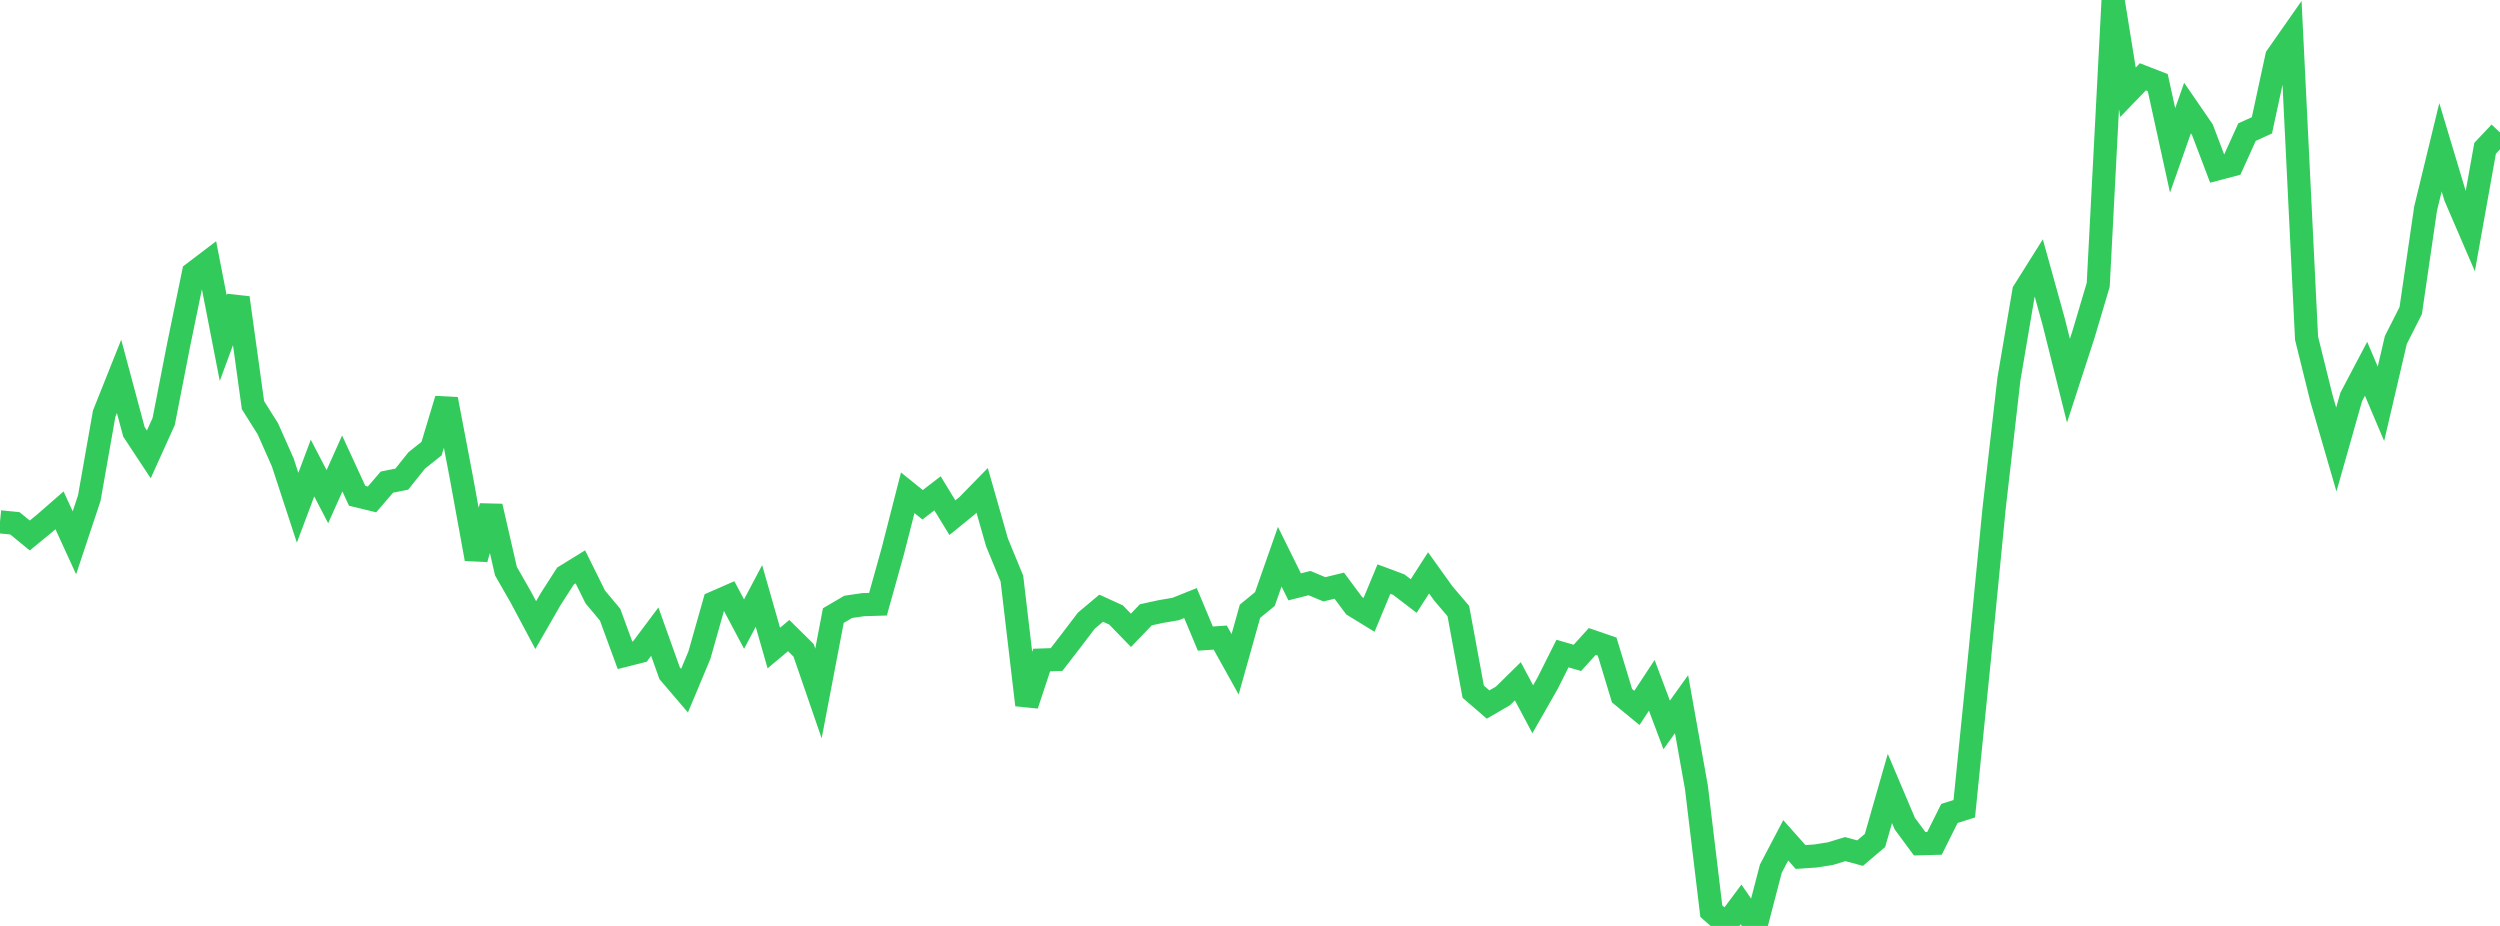 <?xml version="1.0" standalone="no"?>
<!DOCTYPE svg PUBLIC "-//W3C//DTD SVG 1.1//EN" "http://www.w3.org/Graphics/SVG/1.1/DTD/svg11.dtd">

<svg width="135" height="50" viewBox="0 0 135 50" preserveAspectRatio="none" 
  xmlns="http://www.w3.org/2000/svg"
  xmlns:xlink="http://www.w3.org/1999/xlink">


<polyline points="0.0, 28.179 0.804, 28.259 1.607, 28.917 2.411, 28.258 3.214, 27.558 4.018, 29.311 4.821, 26.9 5.625, 22.339 6.429, 20.324 7.232, 23.317 8.036, 24.537 8.839, 22.761 9.643, 18.639 10.446, 14.742 11.25, 14.131 12.054, 18.26 12.857, 16.08 13.661, 21.879 14.464, 23.155 15.268, 24.968 16.071, 27.419 16.875, 25.276 17.679, 26.82 18.482, 25.028 19.286, 26.773 20.089, 26.968 20.893, 26.034 21.696, 25.874 22.5, 24.866 23.304, 24.224 24.107, 21.556 24.911, 25.773 25.714, 30.183 26.518, 27.342 27.321, 30.843 28.125, 32.246 28.929, 33.756 29.732, 32.358 30.536, 31.106 31.339, 30.61 32.143, 32.233 32.946, 33.194 33.75, 35.385 34.554, 35.182 35.357, 34.109 36.161, 36.356 36.964, 37.296 37.768, 35.377 38.571, 32.542 39.375, 32.19 40.179, 33.702 40.982, 32.183 41.786, 34.993 42.589, 34.322 43.393, 35.115 44.196, 37.448 45.0, 33.242 45.804, 32.77 46.607, 32.652 47.411, 32.627 48.214, 29.75 49.018, 26.61 49.821, 27.258 50.625, 26.639 51.429, 27.955 52.232, 27.302 53.036, 26.48 53.839, 29.294 54.643, 31.245 55.446, 38.067 56.25, 35.642 57.054, 35.614 57.857, 34.574 58.661, 33.516 59.464, 32.843 60.268, 33.21 61.071, 34.038 61.875, 33.199 62.679, 33.024 63.482, 32.887 64.286, 32.565 65.089, 34.484 65.893, 34.43 66.696, 35.874 67.5, 33.007 68.304, 32.348 69.107, 30.062 69.911, 31.69 70.714, 31.488 71.518, 31.822 72.321, 31.627 73.125, 32.709 73.929, 33.202 74.732, 31.271 75.536, 31.571 76.339, 32.185 77.143, 30.935 77.946, 32.054 78.75, 32.997 79.554, 37.352 80.357, 38.045 81.161, 37.578 81.964, 36.789 82.768, 38.301 83.571, 36.895 84.375, 35.292 85.179, 35.525 85.982, 34.64 86.786, 34.916 87.589, 37.567 88.393, 38.227 89.196, 37.007 90.0, 39.145 90.804, 38.026 91.607, 42.52 92.411, 49.203 93.214, 49.916 94.018, 48.839 94.821, 50.0 95.625, 46.909 96.429, 45.377 97.232, 46.278 98.036, 46.223 98.839, 46.096 99.643, 45.852 100.446, 46.068 101.25, 45.384 102.054, 42.577 102.857, 44.471 103.661, 45.561 104.464, 45.54 105.268, 43.927 106.071, 43.671 106.875, 35.698 107.679, 27.479 108.482, 20.468 109.286, 15.731 110.089, 14.453 110.893, 17.348 111.696, 20.557 112.5, 18.085 113.304, 15.381 114.107, 0.0 114.911, 4.982 115.714, 4.148 116.518, 4.46 117.321, 8.121 118.125, 5.836 118.929, 7.005 119.732, 9.118 120.536, 8.907 121.339, 7.133 122.143, 6.769 122.946, 3.054 123.75, 1.905 124.554, 18.263 125.357, 21.507 126.161, 24.274 126.964, 21.441 127.768, 19.914 128.571, 21.807 129.375, 18.36 130.179, 16.772 130.982, 11.265 131.786, 7.952 132.589, 10.624 133.393, 12.491 134.196, 8.006 135.0, 7.154" fill="none" stroke="#32ca5b" stroke-width="1.25"/>

</svg>